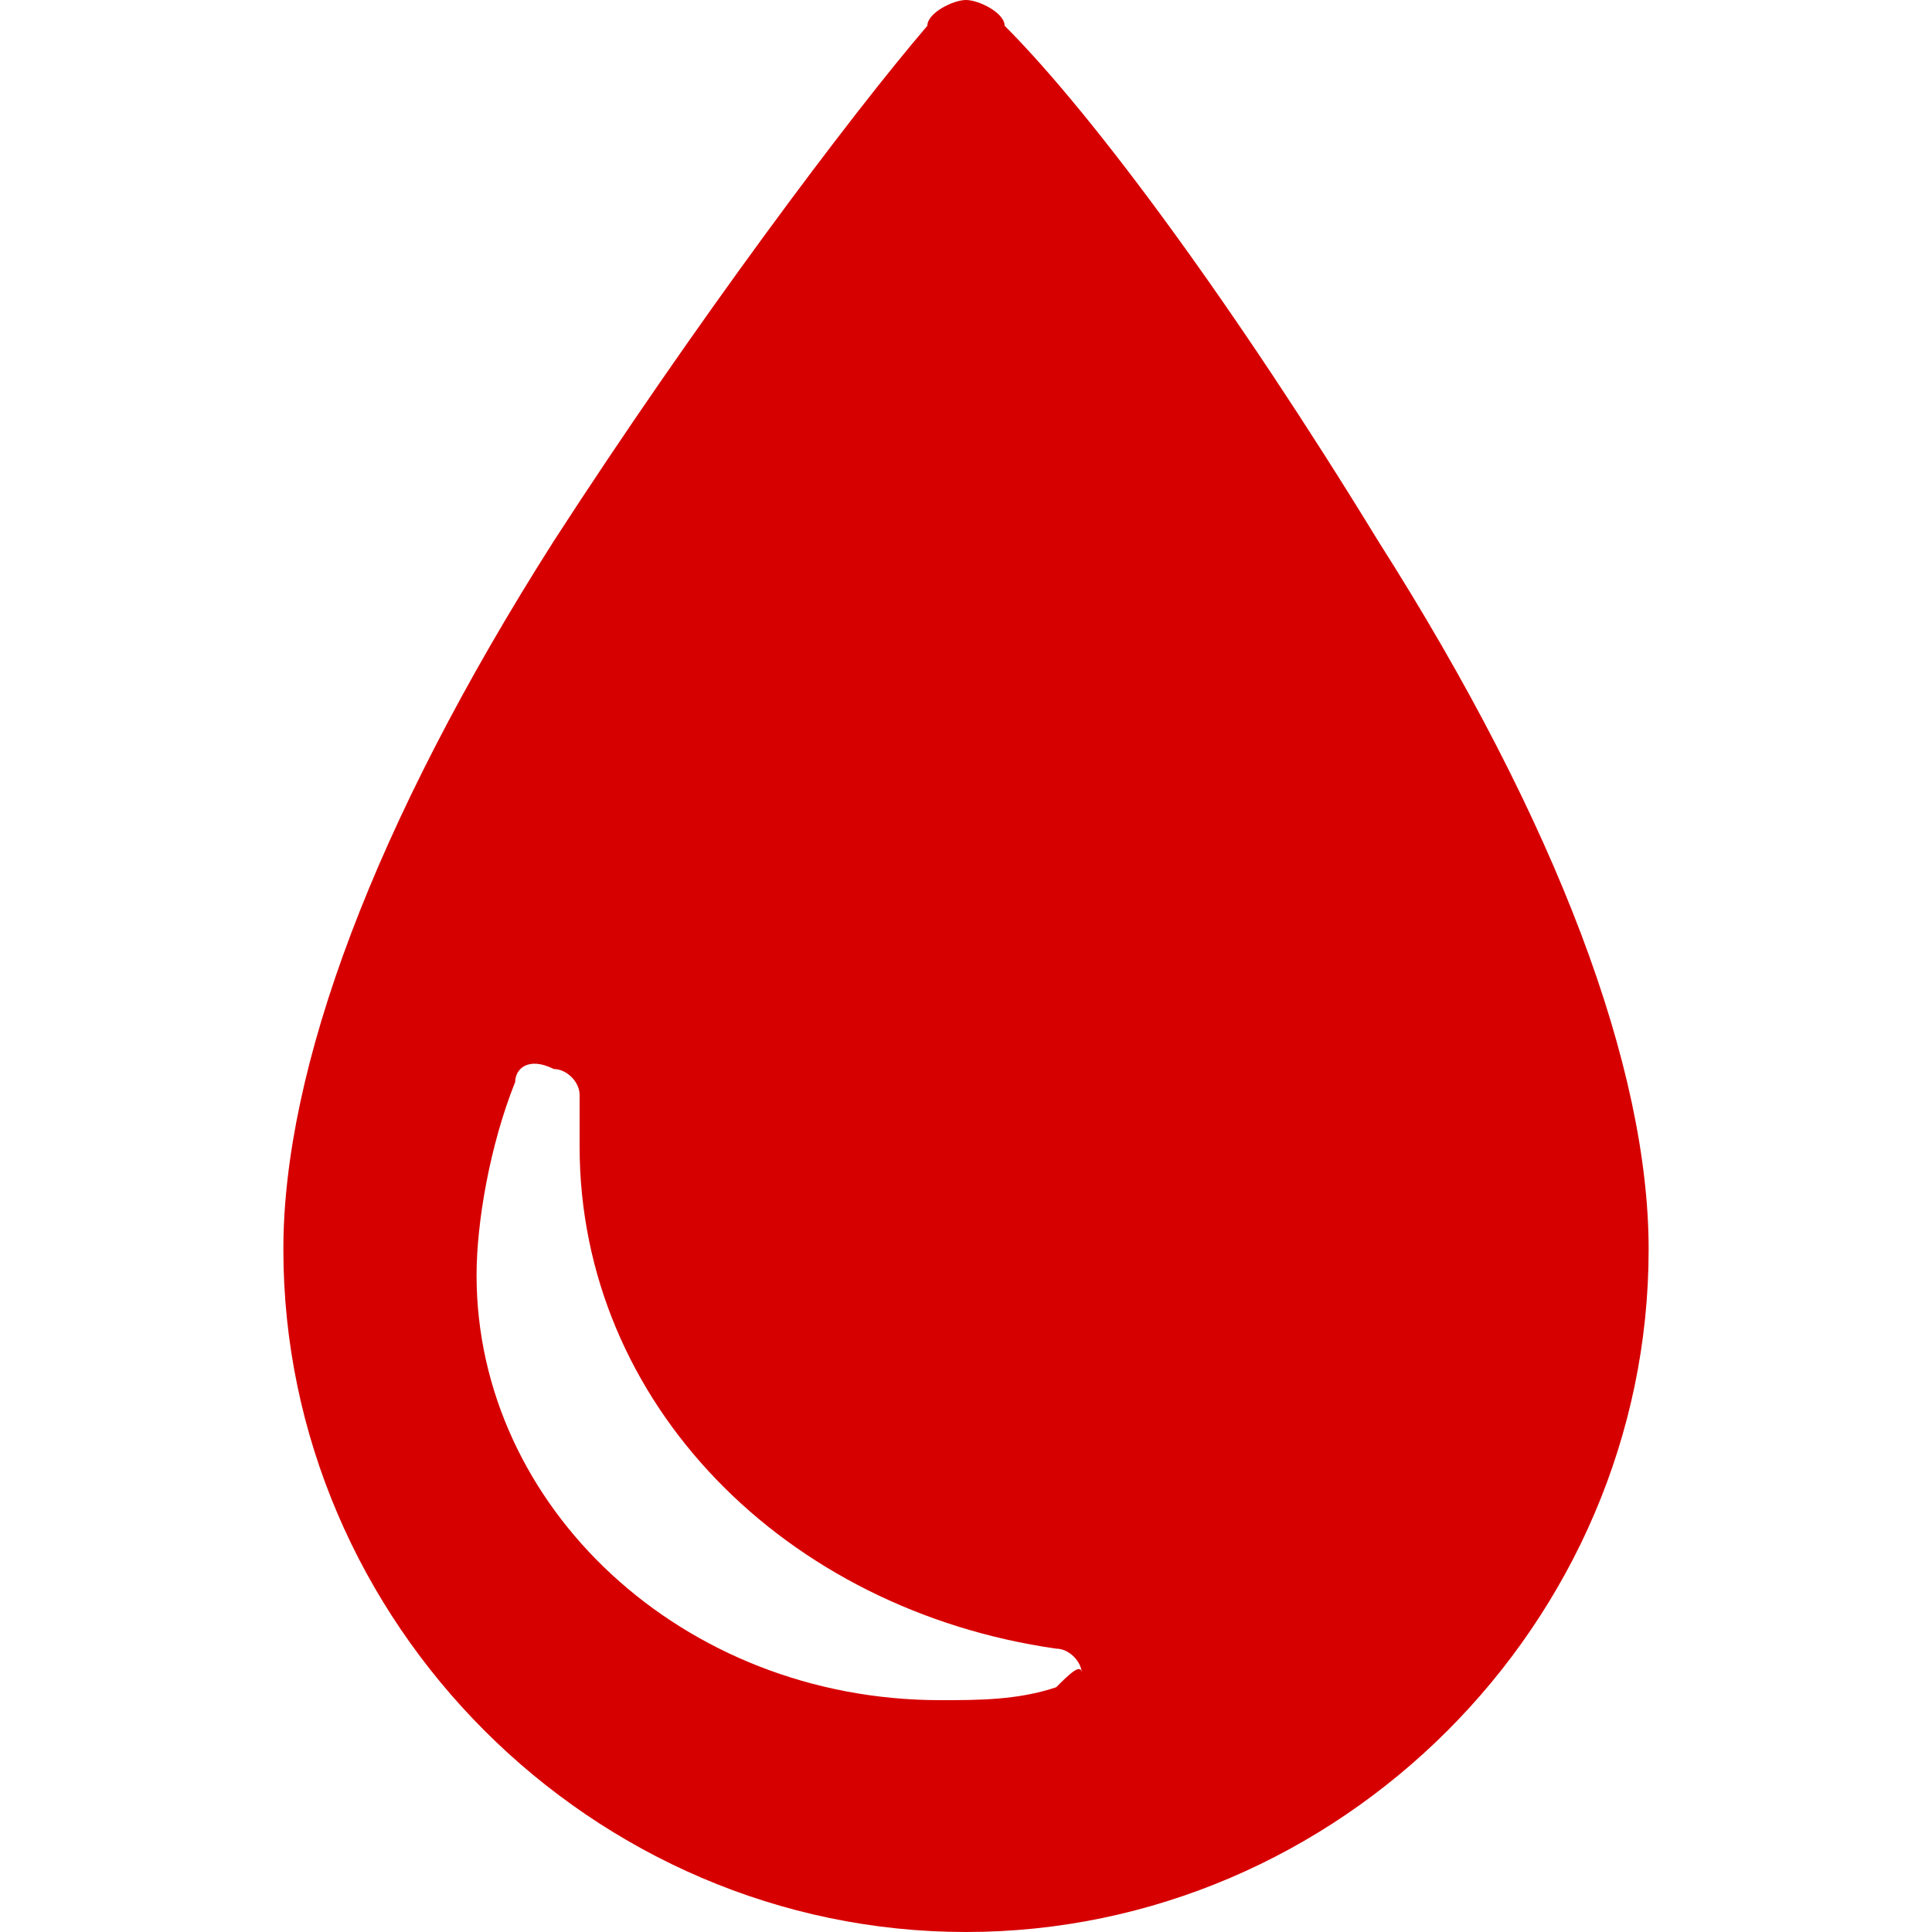 <?xml version="1.0" encoding="utf-8"?>
<!-- Generator: Adobe Illustrator 24.0.2, SVG Export Plug-In . SVG Version: 6.00 Build 0)  -->
<svg version="1.1" id="Ebene_1" xmlns="http://www.w3.org/2000/svg" xmlns:xlink="http://www.w3.org/1999/xlink" x="0px" y="0px"
	 width="15px" height="15px" viewBox="0 0 15 15" style="enable-background:new 0 0 15 15;" xml:space="preserve">
<style type="text/css">
	.st0{fill:#d70000;}
</style>
<path class="st0" d="M10.7,4.2c-1.1-1.8-2.2-3.3-2.9-4C7.8,0.1,7.6,0,7.5,0C7.4,0,7.2,0.1,7.2,0.2c-0.6,0.7-1.8,2.3-2.9,4
	C2.9,6.4,2.2,8.3,2.2,9.7c0,2.9,2.4,5.3,5.3,5.3s5.3-2.4,5.3-5.3C12.8,8.3,12.1,6.4,10.7,4.2z M8.2,13.1c-0.3,0.1-0.6,0.1-0.9,0.1
	c-2,0-3.6-1.5-3.6-3.3c0-0.4,0.1-1,0.3-1.5c0-0.1,0.1-0.2,0.3-0.1c0.1,0,0.2,0.1,0.2,0.2c0,0.1,0,0.2,0,0.4c0,2,1.6,3.6,3.7,3.9
	c0.1,0,0.2,0.1,0.2,0.2C8.4,12.9,8.3,13,8.2,13.1z"/>
</svg>

